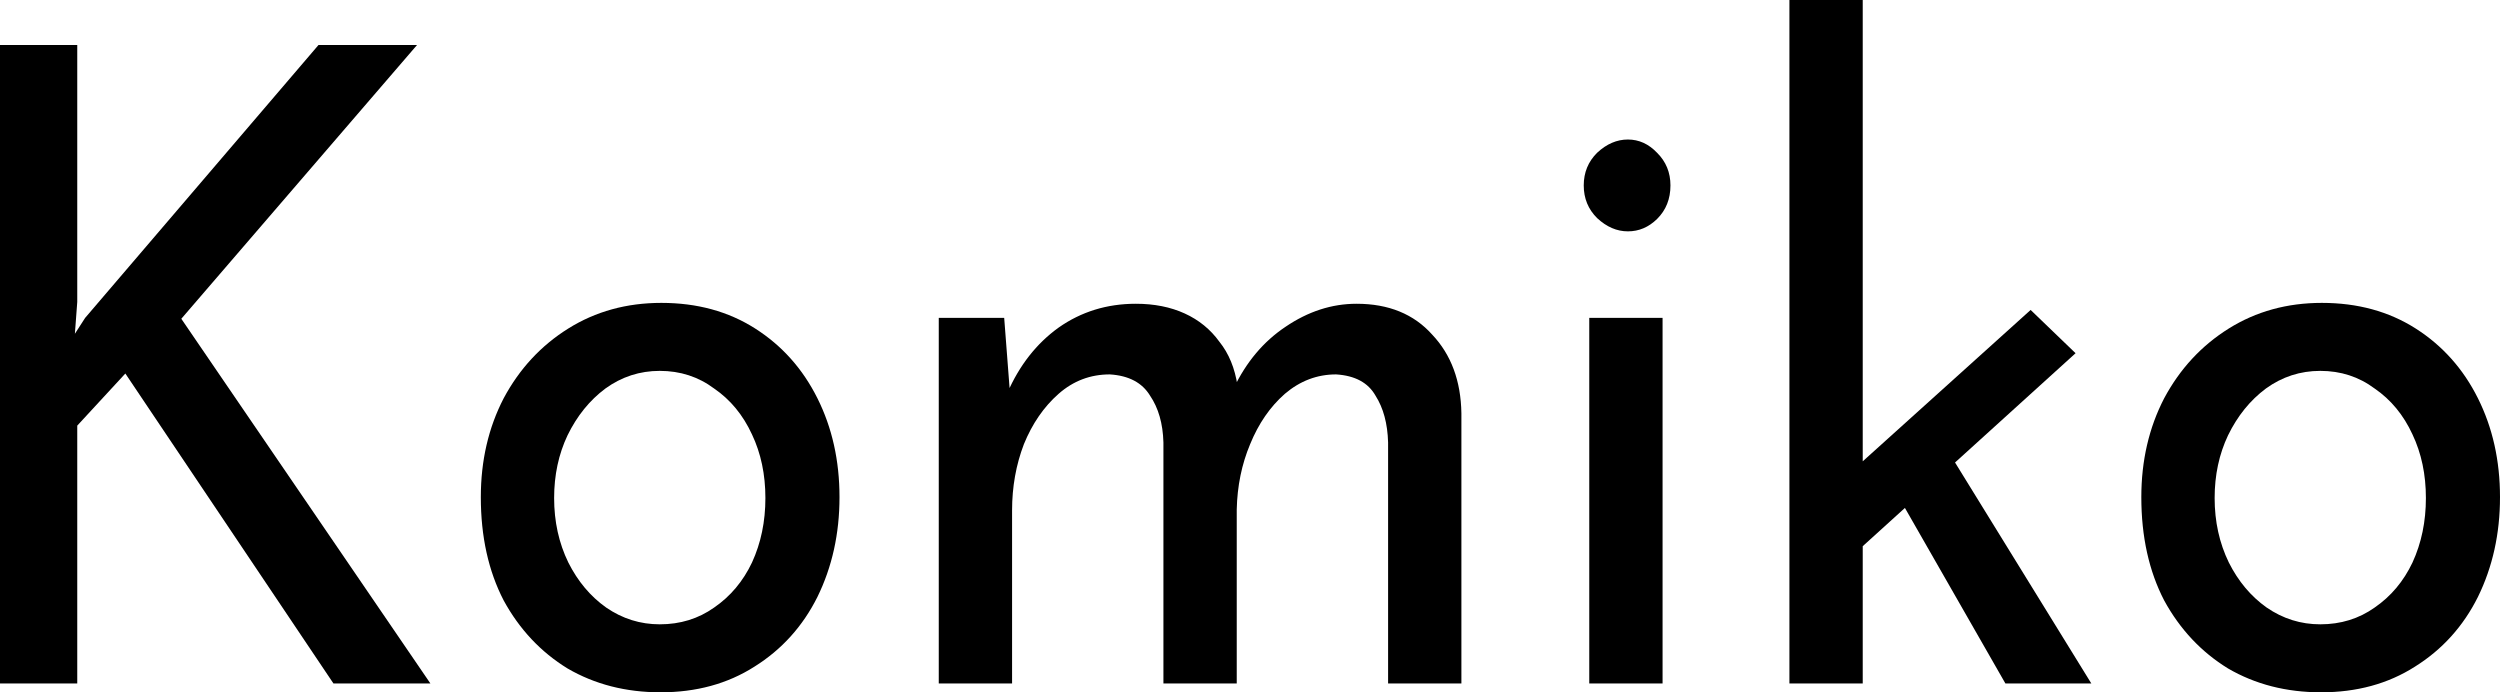<svg xmlns="http://www.w3.org/2000/svg" fill="none" viewBox="0 0 325 90" height="90" width="325">
<path fill="black" d="M278.372 64.63C278.372 59.885 279.363 55.599 281.344 51.773C283.394 47.946 286.195 44.923 289.747 42.704C293.3 40.485 297.331 39.375 301.84 39.375C306.485 39.375 310.55 40.485 314.035 42.704C317.519 44.923 320.218 47.946 322.13 51.773C324.043 55.599 325 59.885 325 64.63C325 69.375 324.043 73.699 322.13 77.602C320.218 81.429 317.485 84.452 313.932 86.671C310.448 88.89 306.383 90 301.737 90C297.228 90 293.197 88.967 289.645 86.9C286.16 84.758 283.394 81.811 281.344 78.061C279.363 74.235 278.372 69.758 278.372 64.63ZM287.903 64.745C287.903 67.806 288.517 70.6 289.747 73.125C290.977 75.574 292.617 77.525 294.666 78.98C296.784 80.434 299.107 81.161 301.635 81.161C304.299 81.161 306.656 80.434 308.706 78.98C310.824 77.525 312.463 75.574 313.625 73.125C314.786 70.6 315.367 67.806 315.367 64.745C315.367 61.684 314.786 58.929 313.625 56.48C312.463 53.954 310.824 51.964 308.706 50.51C306.656 48.98 304.299 48.214 301.635 48.214C299.039 48.214 296.682 48.98 294.564 50.51C292.514 52.041 290.874 54.069 289.645 56.594C288.483 59.043 287.903 61.76 287.903 64.745Z"></path>
<path fill="black" d="M232.624 88.852V0H242.155V88.852H232.624ZM252.402 57.283L271.873 88.852H260.703L246.049 63.253L252.402 57.283ZM239.183 73.699L238.26 63.482L263.982 40.293L269.824 45.918L239.183 73.699Z"></path>
<path fill="black" d="M206.604 41.326H216.134V88.852H206.604V41.326ZM205.886 24.107C205.886 22.423 206.467 21.007 207.628 19.859C208.858 18.711 210.19 18.137 211.625 18.137C213.06 18.137 214.324 18.711 215.417 19.859C216.578 21.007 217.159 22.423 217.159 24.107C217.159 25.867 216.578 27.321 215.417 28.469C214.324 29.54 213.06 30.076 211.625 30.076C210.19 30.076 208.858 29.502 207.628 28.354C206.467 27.206 205.886 25.79 205.886 24.107Z"></path>
<path fill="black" d="M130.545 41.326L131.365 52.002L130.955 51.084C132.526 47.487 134.746 44.655 137.616 42.589C140.554 40.523 143.901 39.489 147.659 39.489C150.05 39.489 152.168 39.91 154.012 40.752C155.857 41.594 157.36 42.819 158.521 44.426C159.751 45.956 160.537 47.87 160.878 50.166L160.366 50.51C162.006 47.066 164.26 44.388 167.13 42.474C170.067 40.484 173.142 39.489 176.353 39.489C180.52 39.489 183.8 40.829 186.191 43.507C188.65 46.109 189.914 49.515 189.982 53.724V88.852H180.452V57.513C180.384 55.063 179.837 53.035 178.812 51.428C177.856 49.745 176.148 48.826 173.688 48.673C171.229 48.673 169.008 49.515 167.027 51.199C165.114 52.882 163.611 55.063 162.518 57.742C161.425 60.344 160.844 63.176 160.776 66.237V88.852H151.245V57.513C151.177 55.063 150.596 53.035 149.503 51.428C148.479 49.745 146.736 48.826 144.277 48.673C141.749 48.673 139.529 49.515 137.616 51.199C135.703 52.882 134.2 55.063 133.107 57.742C132.082 60.421 131.57 63.291 131.57 66.352V88.852H122.039V41.326H130.545Z"></path>
<path fill="black" d="M62.507 64.63C62.507 59.885 63.498 55.599 65.479 51.773C67.528 47.946 70.329 44.923 73.882 42.704C77.435 40.485 81.465 39.375 85.975 39.375C90.62 39.375 94.685 40.485 98.169 42.704C101.654 44.923 104.352 47.946 106.265 51.773C108.178 55.599 109.135 59.885 109.135 64.63C109.135 69.375 108.178 73.699 106.265 77.602C104.352 81.429 101.62 84.452 98.067 86.671C94.583 88.89 90.518 90 85.872 90C81.363 90 77.332 88.967 73.779 86.9C70.295 84.758 67.528 81.811 65.479 78.061C63.498 74.235 62.507 69.758 62.507 64.63ZM72.037 64.745C72.037 67.806 72.652 70.6 73.882 73.125C75.112 75.574 76.751 77.525 78.801 78.98C80.919 80.434 83.242 81.161 85.769 81.161C88.434 81.161 90.791 80.434 92.841 78.98C94.958 77.525 96.598 75.574 97.76 73.125C98.921 70.6 99.502 67.806 99.502 64.745C99.502 61.684 98.921 58.929 97.76 56.48C96.598 53.954 94.958 51.964 92.841 50.51C90.791 48.98 88.434 48.214 85.769 48.214C83.173 48.214 80.816 48.98 78.698 50.51C76.649 52.041 75.009 54.069 73.779 56.594C72.618 59.043 72.037 61.76 72.037 64.745Z"></path>
<path fill="black" d="M10.043 39.26L9.735 43.392L11.068 41.326L41.401 5.854H54.211L23.57 41.441L55.953 88.852H43.349L16.294 48.558L10.043 55.331V88.852H0V5.854H10.043V39.26Z"></path>
</svg>
